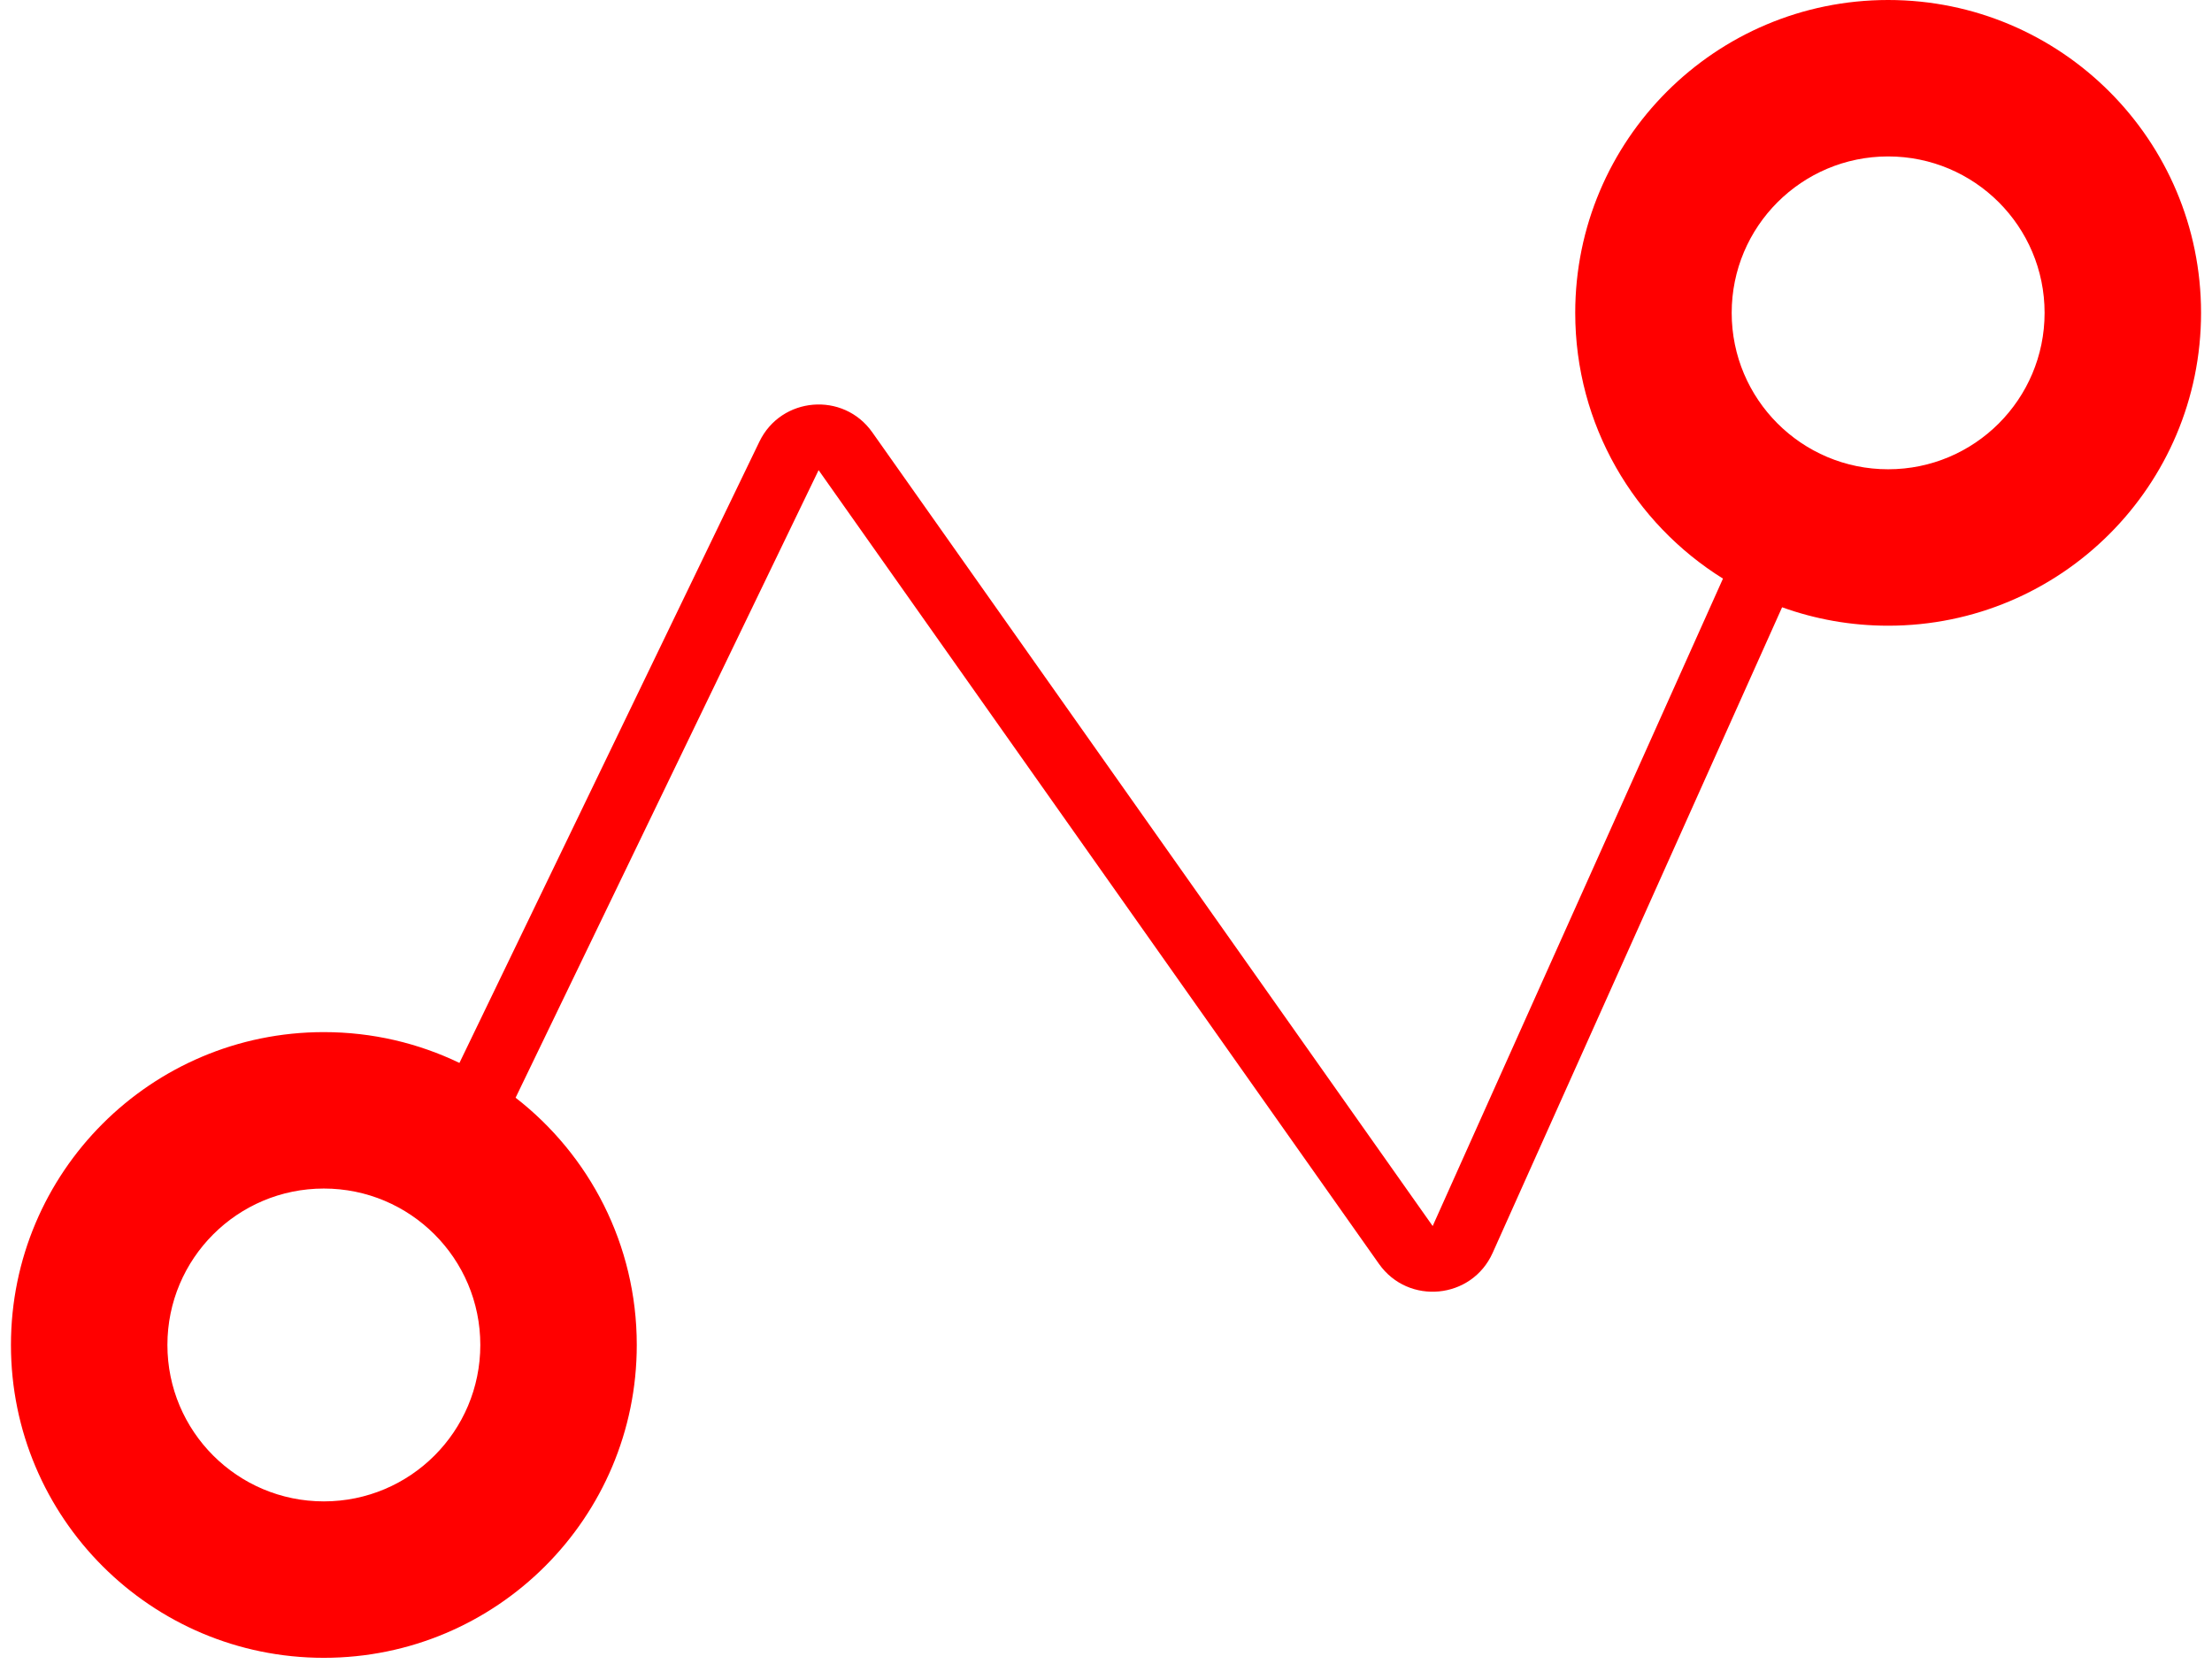 <?xml version="1.0" encoding="UTF-8"?> <svg xmlns="http://www.w3.org/2000/svg" width="101" height="76" viewBox="0 0 101 76" fill="none"><path fill-rule="evenodd" clip-rule="evenodd" d="M100.5 14.287C100.5 22.178 94.103 28.575 86.213 28.575C84.513 28.575 82.883 28.278 81.371 27.733L68.154 57.218C67.203 59.339 64.306 59.62 62.965 57.721L37.378 21.472L37.377 21.472L23.542 50.131C26.908 52.744 29.075 56.83 29.075 61.422C29.075 69.313 22.678 75.71 14.787 75.71C6.897 75.71 0.5 69.313 0.5 61.422C0.5 53.532 6.897 47.135 14.787 47.135C17.005 47.135 19.105 47.64 20.978 48.542L34.675 20.168C35.67 18.109 38.51 17.874 39.828 19.742L65.416 55.991L65.416 55.991L78.671 26.424C74.621 23.902 71.925 19.41 71.925 14.287C71.925 6.397 78.322 0 86.213 0C94.103 0 100.5 6.397 100.5 14.287ZM79.069 14.287C79.069 18.233 82.267 21.431 86.213 21.431C90.158 21.431 93.356 18.233 93.356 14.287C93.356 10.342 90.158 7.144 86.213 7.144C82.267 7.144 79.069 10.342 79.069 14.287ZM14.787 68.566C10.842 68.566 7.644 65.368 7.644 61.422C7.644 57.477 10.842 54.279 14.787 54.279C18.733 54.279 21.931 57.477 21.931 61.422C21.931 65.368 18.733 68.566 14.787 68.566Z" fill="#FF0000"></path></svg> 